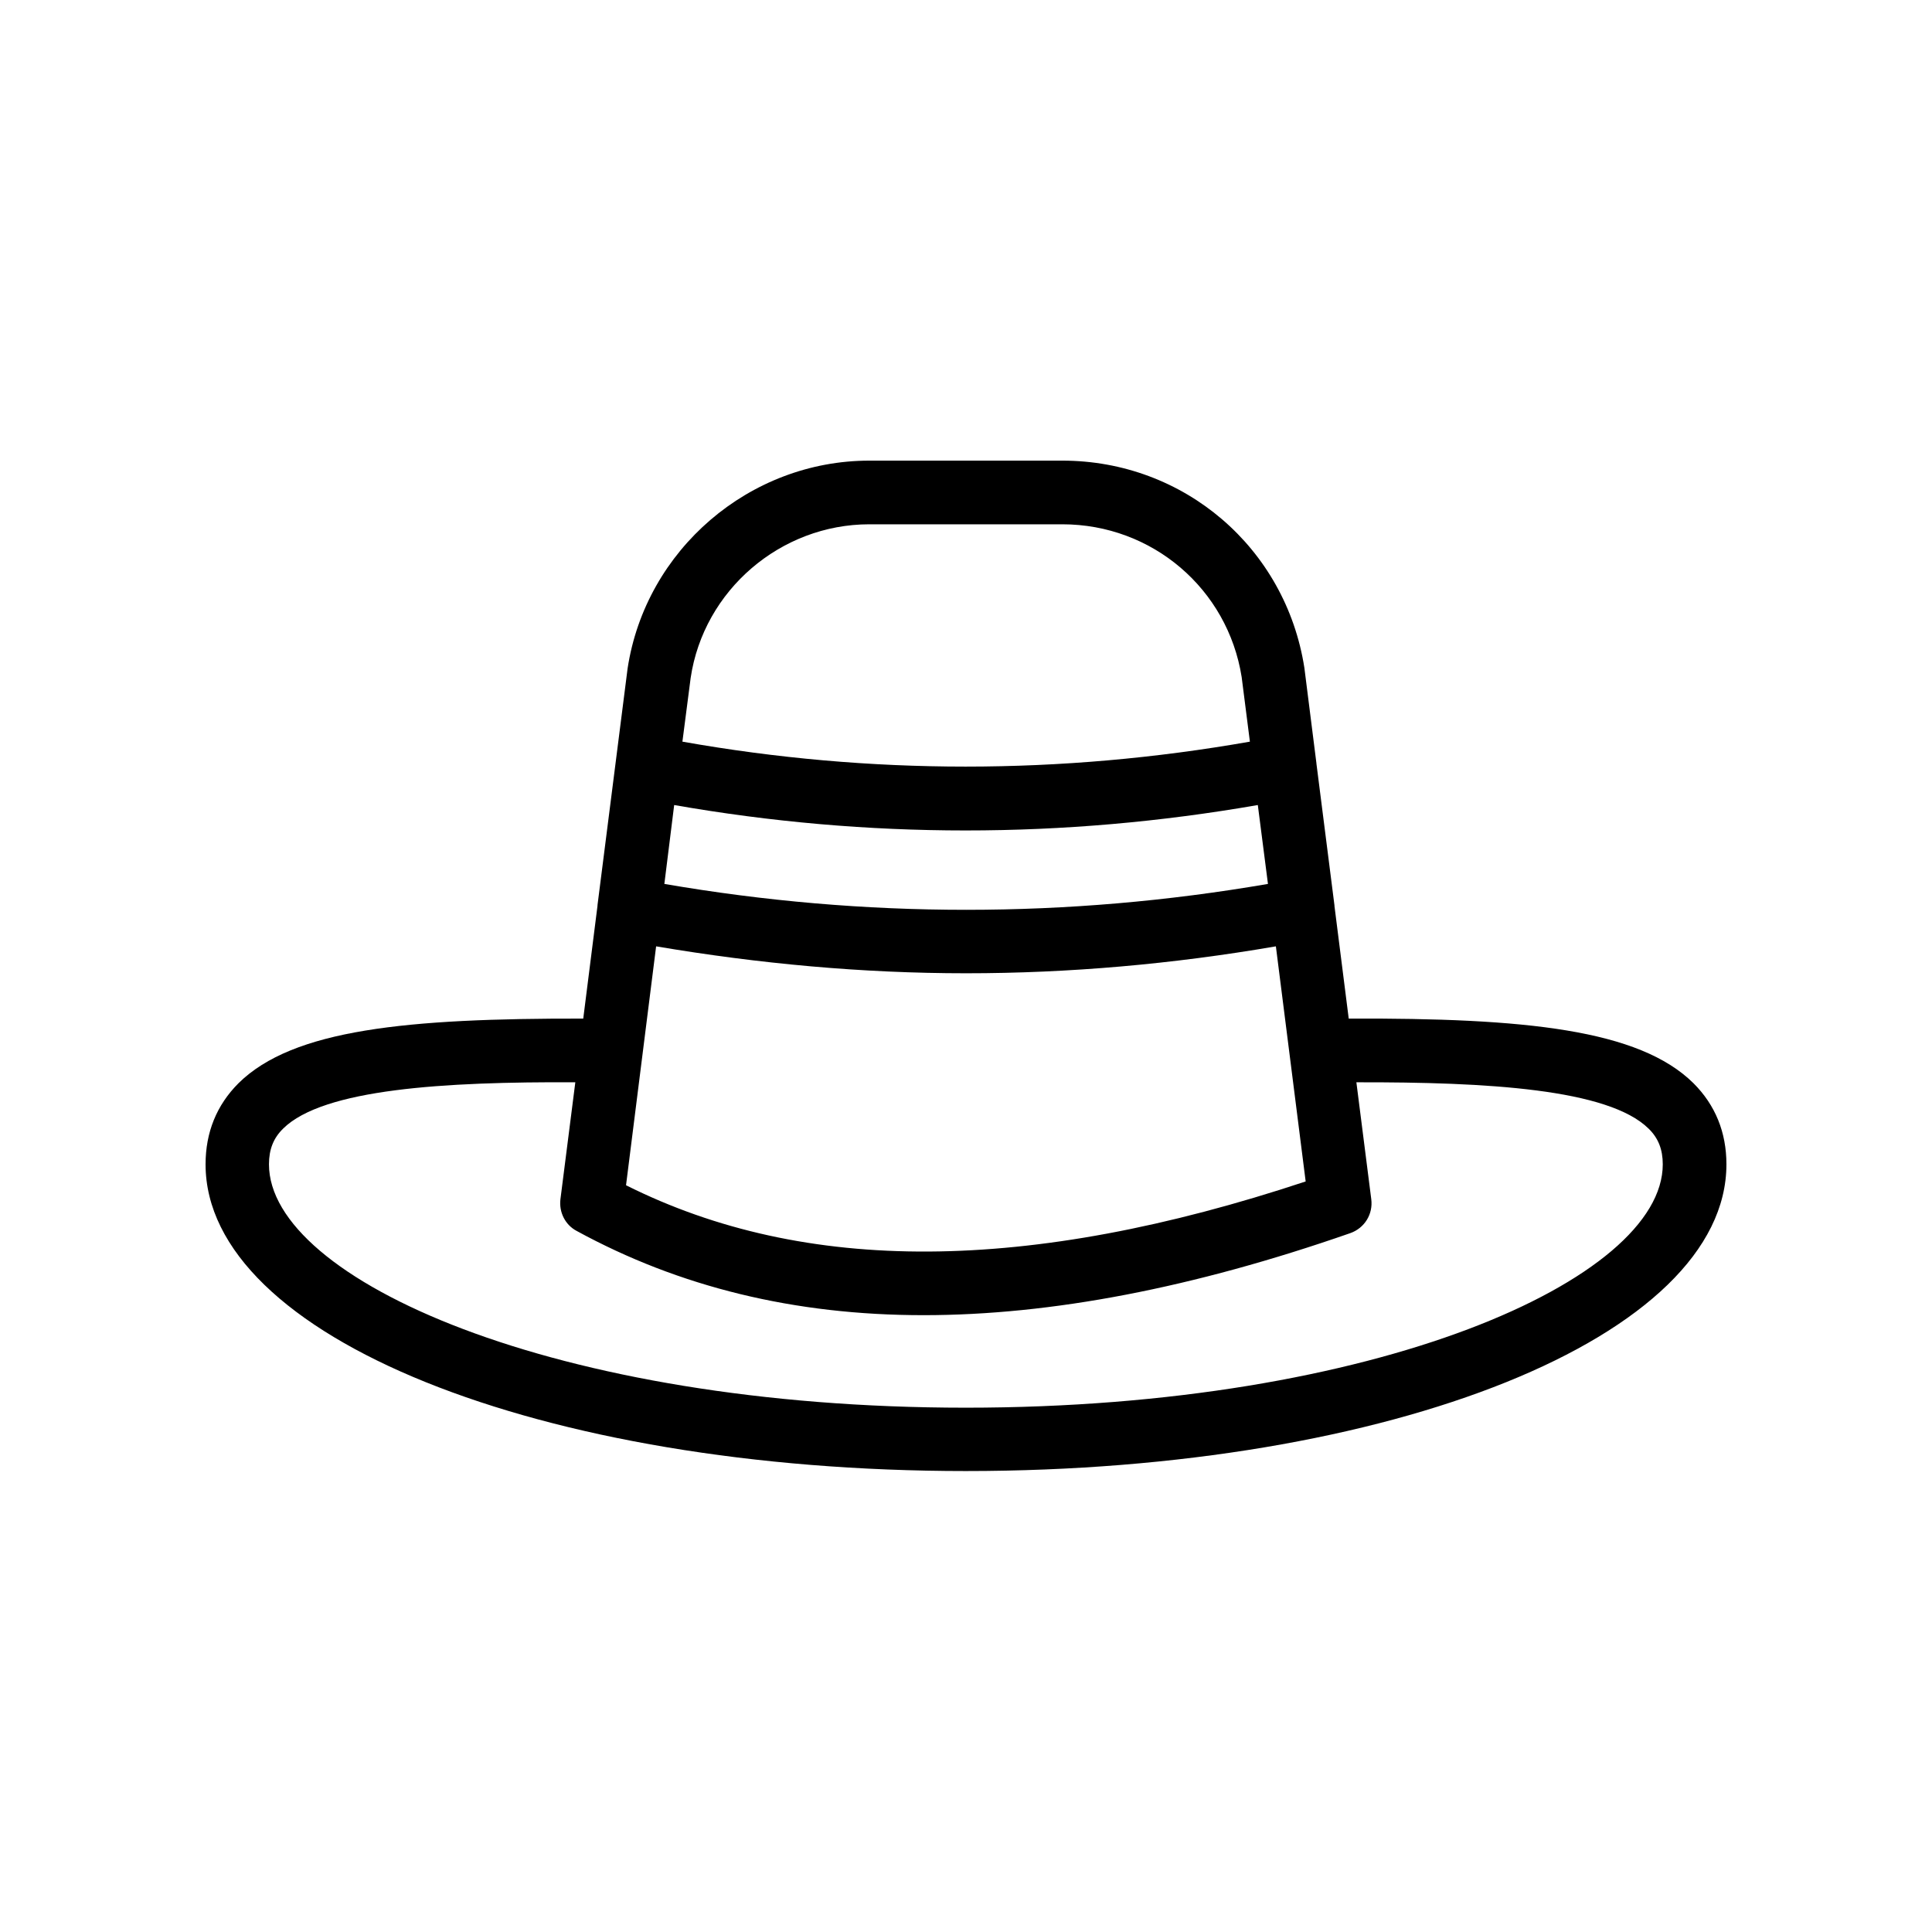 <?xml version="1.0" encoding="UTF-8"?>
<!-- Uploaded to: ICON Repo, www.svgrepo.com, Generator: ICON Repo Mixer Tools -->
<svg fill="#000000" width="800px" height="800px" version="1.1" viewBox="144 144 512 512" xmlns="http://www.w3.org/2000/svg">
 <path d="m400 533.84c113.02 0 201.52-35.688 201.52-81.281 0-8.48-2.938-15.703-8.734-21.496-14.441-14.273-44.672-17.297-91.359-17.129l-3.777-29.809v-0.168l-4.785-37.617v-0.082l-3.191-25.273c-4.953-31.824-31.906-54.914-64.152-54.914h-51.137c-31.738 0-59.281 23.594-64.066 55.082l-3.191 25.105-4.785 37.617v0.168l-3.777 29.895c-46.688-0.09-76.918 2.852-91.359 17.125-5.793 5.793-8.73 13.016-8.73 21.496 0 45.594 88.5 81.281 201.52 81.281zm-82.121-139.05c27.289 4.617 54.664 7.137 82.121 7.137 27.375 0 54.832-2.434 82.121-7.137l7.894 62.305c-73.641 24.434-132.67 24.77-180.11 1.008zm4.785-37.449c51.219 8.984 103.11 8.984 154.67 0l2.688 20.906c-53.152 9.152-106.81 9.152-159.96 0zm51.723-74.398h51.137c23.848 0 43.832 17.129 47.527 40.473l2.184 17.129c-50.129 8.816-100.68 8.816-150.39 0l2.184-16.879c3.441-23.254 23.848-40.723 47.355-40.723zm-155.34 160.13c10.664-10.496 42.656-12.426 77.418-12.258l-3.945 30.984c-0.418 3.441 1.258 6.801 4.281 8.398 27.207 14.863 57.688 22.336 91.945 22.336 33.84 0 71.457-7.223 113.11-21.746 3.777-1.344 6.047-5.039 5.543-8.984l-3.945-30.984c34.68-0.082 66.754 1.762 77.418 12.258 2.602 2.519 3.777 5.543 3.777 9.488 0 30.48-75.906 64.488-184.73 64.488-108.82-0.004-184.64-34.012-184.64-64.492 0-3.945 1.176-6.969 3.777-9.488z"/>
</svg>